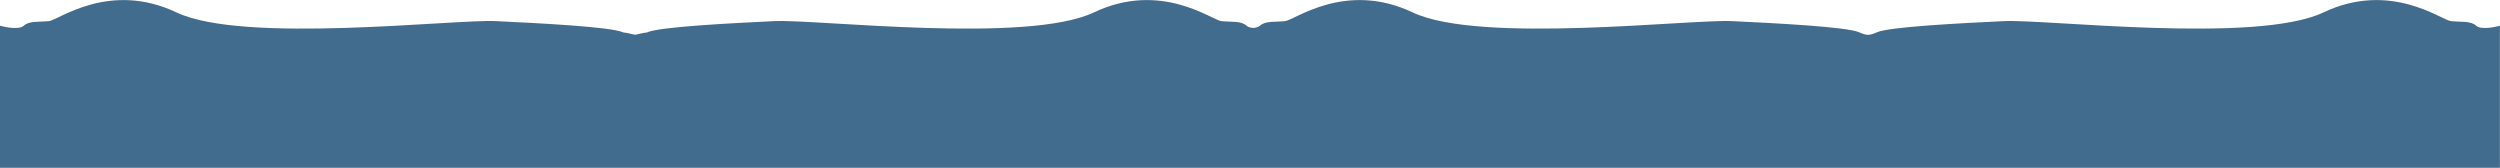 <?xml version="1.0" encoding="UTF-8"?> <svg xmlns="http://www.w3.org/2000/svg" width="7836" height="526" viewBox="0 0 7836 526" fill="none"><path d="M7282.7 38.901C7492.63 -60.674 7652.42 62.992 7682.19 66.204C7711.95 69.416 7744.07 64.599 7761.3 80.659C7775.09 93.507 7816.65 86.013 7835.71 80.659L7835.71 526H0L0.001 80.659C19.061 86.013 60.628 93.507 74.414 80.659C91.647 64.599 123.762 69.416 153.528 66.204C183.293 62.992 343.087 -60.674 553.011 38.901C762.936 138.477 1422.47 59.781 1554.85 66.205C1687.23 72.629 1915.17 83.871 1953.55 101.538C1953.78 101.646 1954.02 101.749 1954.25 101.853C1969.97 103.065 1979.85 107.427 1990.86 108.899C2001.86 107.427 2011.74 103.065 2027.46 101.853C2027.69 101.748 2027.93 101.646 2028.16 101.538C2066.55 83.871 2294.48 72.629 2426.86 66.205C2559.24 59.781 3218.78 138.477 3428.7 38.901C3638.63 -60.674 3798.42 62.992 3828.19 66.204C3857.95 69.416 3890.07 64.599 3907.3 80.659C3911.85 84.897 3919.42 86.921 3928.21 87.539C3937 86.921 3944.57 84.898 3949.12 80.659C3966.35 64.599 3998.46 69.416 4028.23 66.204C4057.99 62.992 4217.79 -60.674 4427.71 38.901C4637.64 138.476 5297.17 59.781 5429.55 66.205C5561.93 72.629 5789.87 83.871 5828.25 101.538C5839.37 106.656 5847.86 108.805 5855.21 109.281C5862.55 108.806 5871.04 106.656 5882.16 101.538C5920.55 83.871 6148.48 72.629 6280.86 66.205C6413.24 59.781 7072.78 138.477 7282.7 38.901Z" fill="#426C8D"></path></svg> 